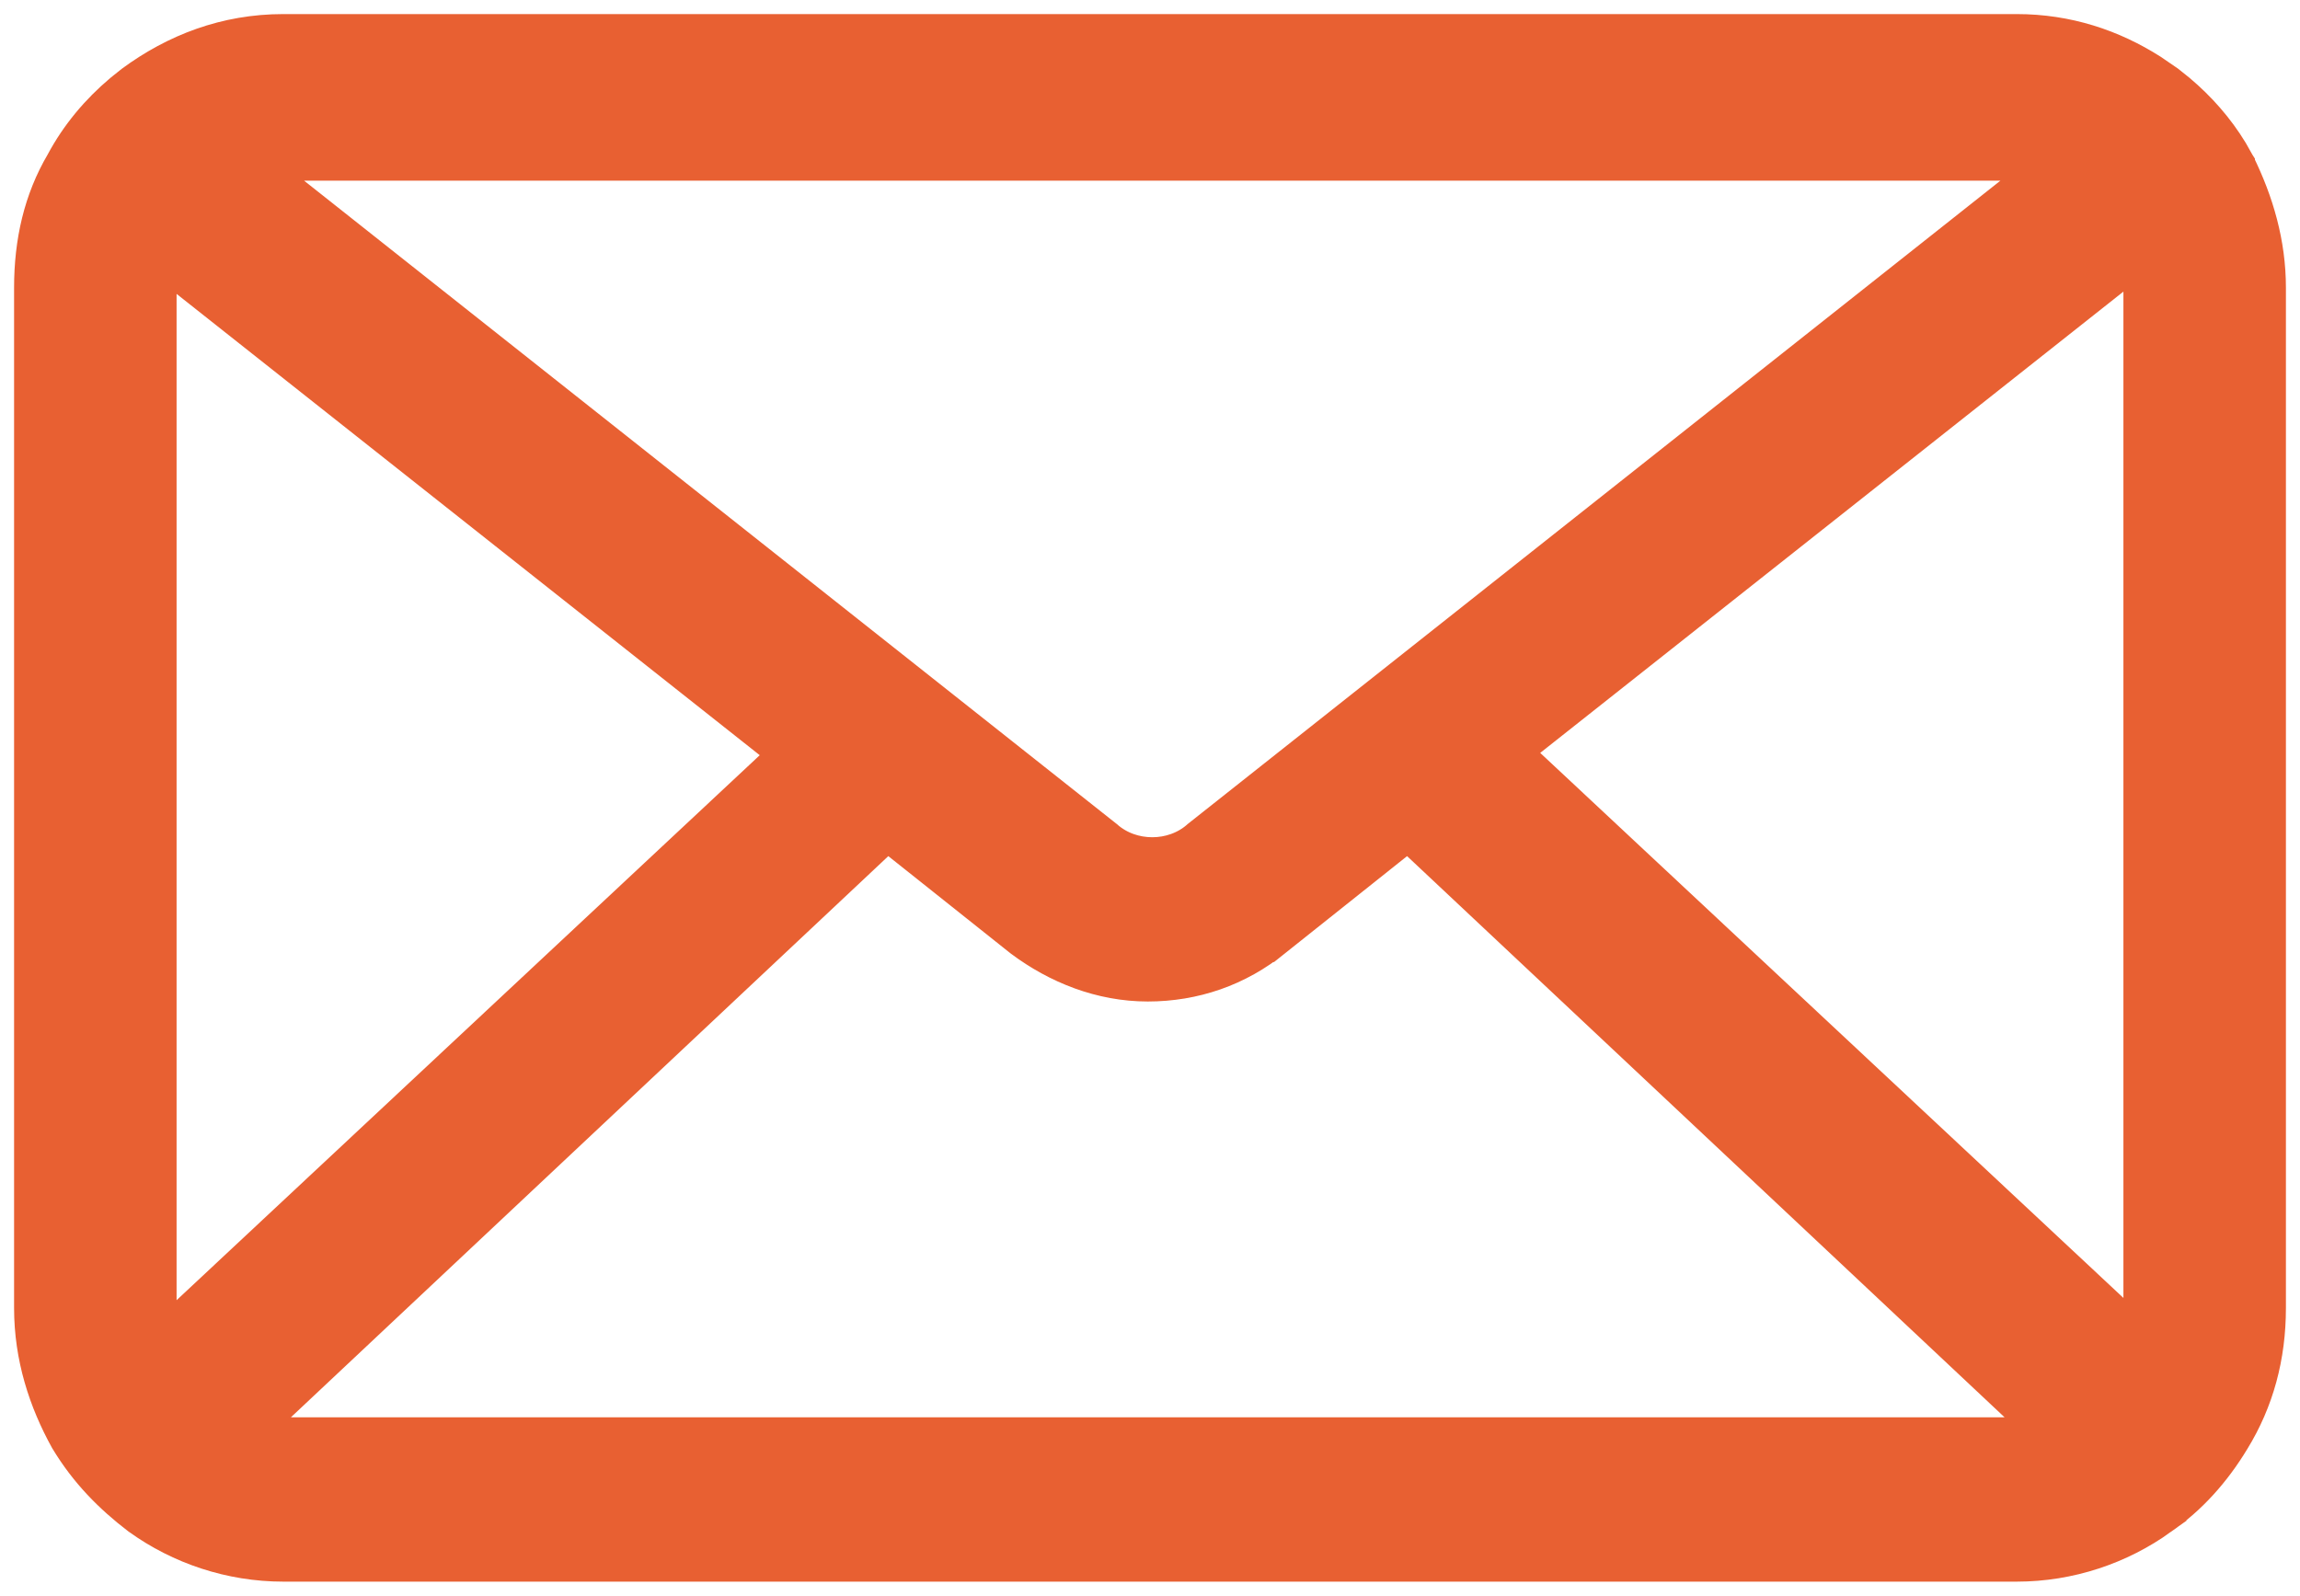 <?xml version="1.0" encoding="UTF-8"?> <svg xmlns="http://www.w3.org/2000/svg" width="49" height="34" viewBox="0 0 49 34" fill="none"><path d="M42.964 0.65C44.045 0.65 45.007 0.972 45.843 1.504L46.193 1.744L46.423 1.928C46.862 2.298 47.243 2.729 47.543 3.223L47.685 3.475L47.69 3.483V3.484C48.092 4.302 48.35 5.185 48.35 6.13L48.35 27.87C48.35 28.907 48.095 29.851 47.579 30.691C47.176 31.358 46.665 31.932 46.045 32.355L46.046 32.356C45.173 32.984 44.094 33.35 42.964 33.35L6.036 33.35C4.906 33.35 3.827 32.984 2.954 32.356L2.945 32.35C2.343 31.89 1.831 31.37 1.42 30.689L1.413 30.678C0.959 29.856 0.65 28.919 0.65 27.87L0.65 6.13C0.65 5.152 0.853 4.258 1.322 3.461C1.639 2.867 2.069 2.356 2.577 1.928L2.807 1.744C3.721 1.071 4.8 0.65 6.036 0.65L42.964 0.65ZM27.164 20.034L27.163 20.033C26.38 20.671 25.44 20.989 24.452 20.989C23.452 20.989 22.517 20.615 21.749 20.041L21.74 20.034L18.906 17.779L5.392 30.475C5.592 30.523 5.806 30.549 6.036 30.549L42.964 30.549C43.175 30.549 43.365 30.527 43.528 30.49L29.996 17.779L27.164 20.034ZM3.483 5.595C3.439 5.789 3.412 5.992 3.412 6.179L3.412 27.919C3.412 28.092 3.435 28.269 3.476 28.45L16.722 16.069L3.483 5.595ZM32.277 16.02L45.528 28.405C45.566 28.226 45.588 28.041 45.588 27.87L45.588 6.13C45.588 5.922 45.562 5.727 45.52 5.544L32.277 16.02ZM6.036 3.5C5.85 3.5 5.68 3.516 5.53 3.545L23.566 17.825L23.573 17.83L23.579 17.836C23.846 18.069 24.194 18.189 24.548 18.189C24.902 18.189 25.25 18.069 25.517 17.836L25.523 17.83L25.529 17.825L43.547 3.56C43.365 3.52 43.17 3.5 42.964 3.5L6.036 3.5Z" fill="#E86032" stroke="#E86032" stroke-width="0.7"></path></svg> 